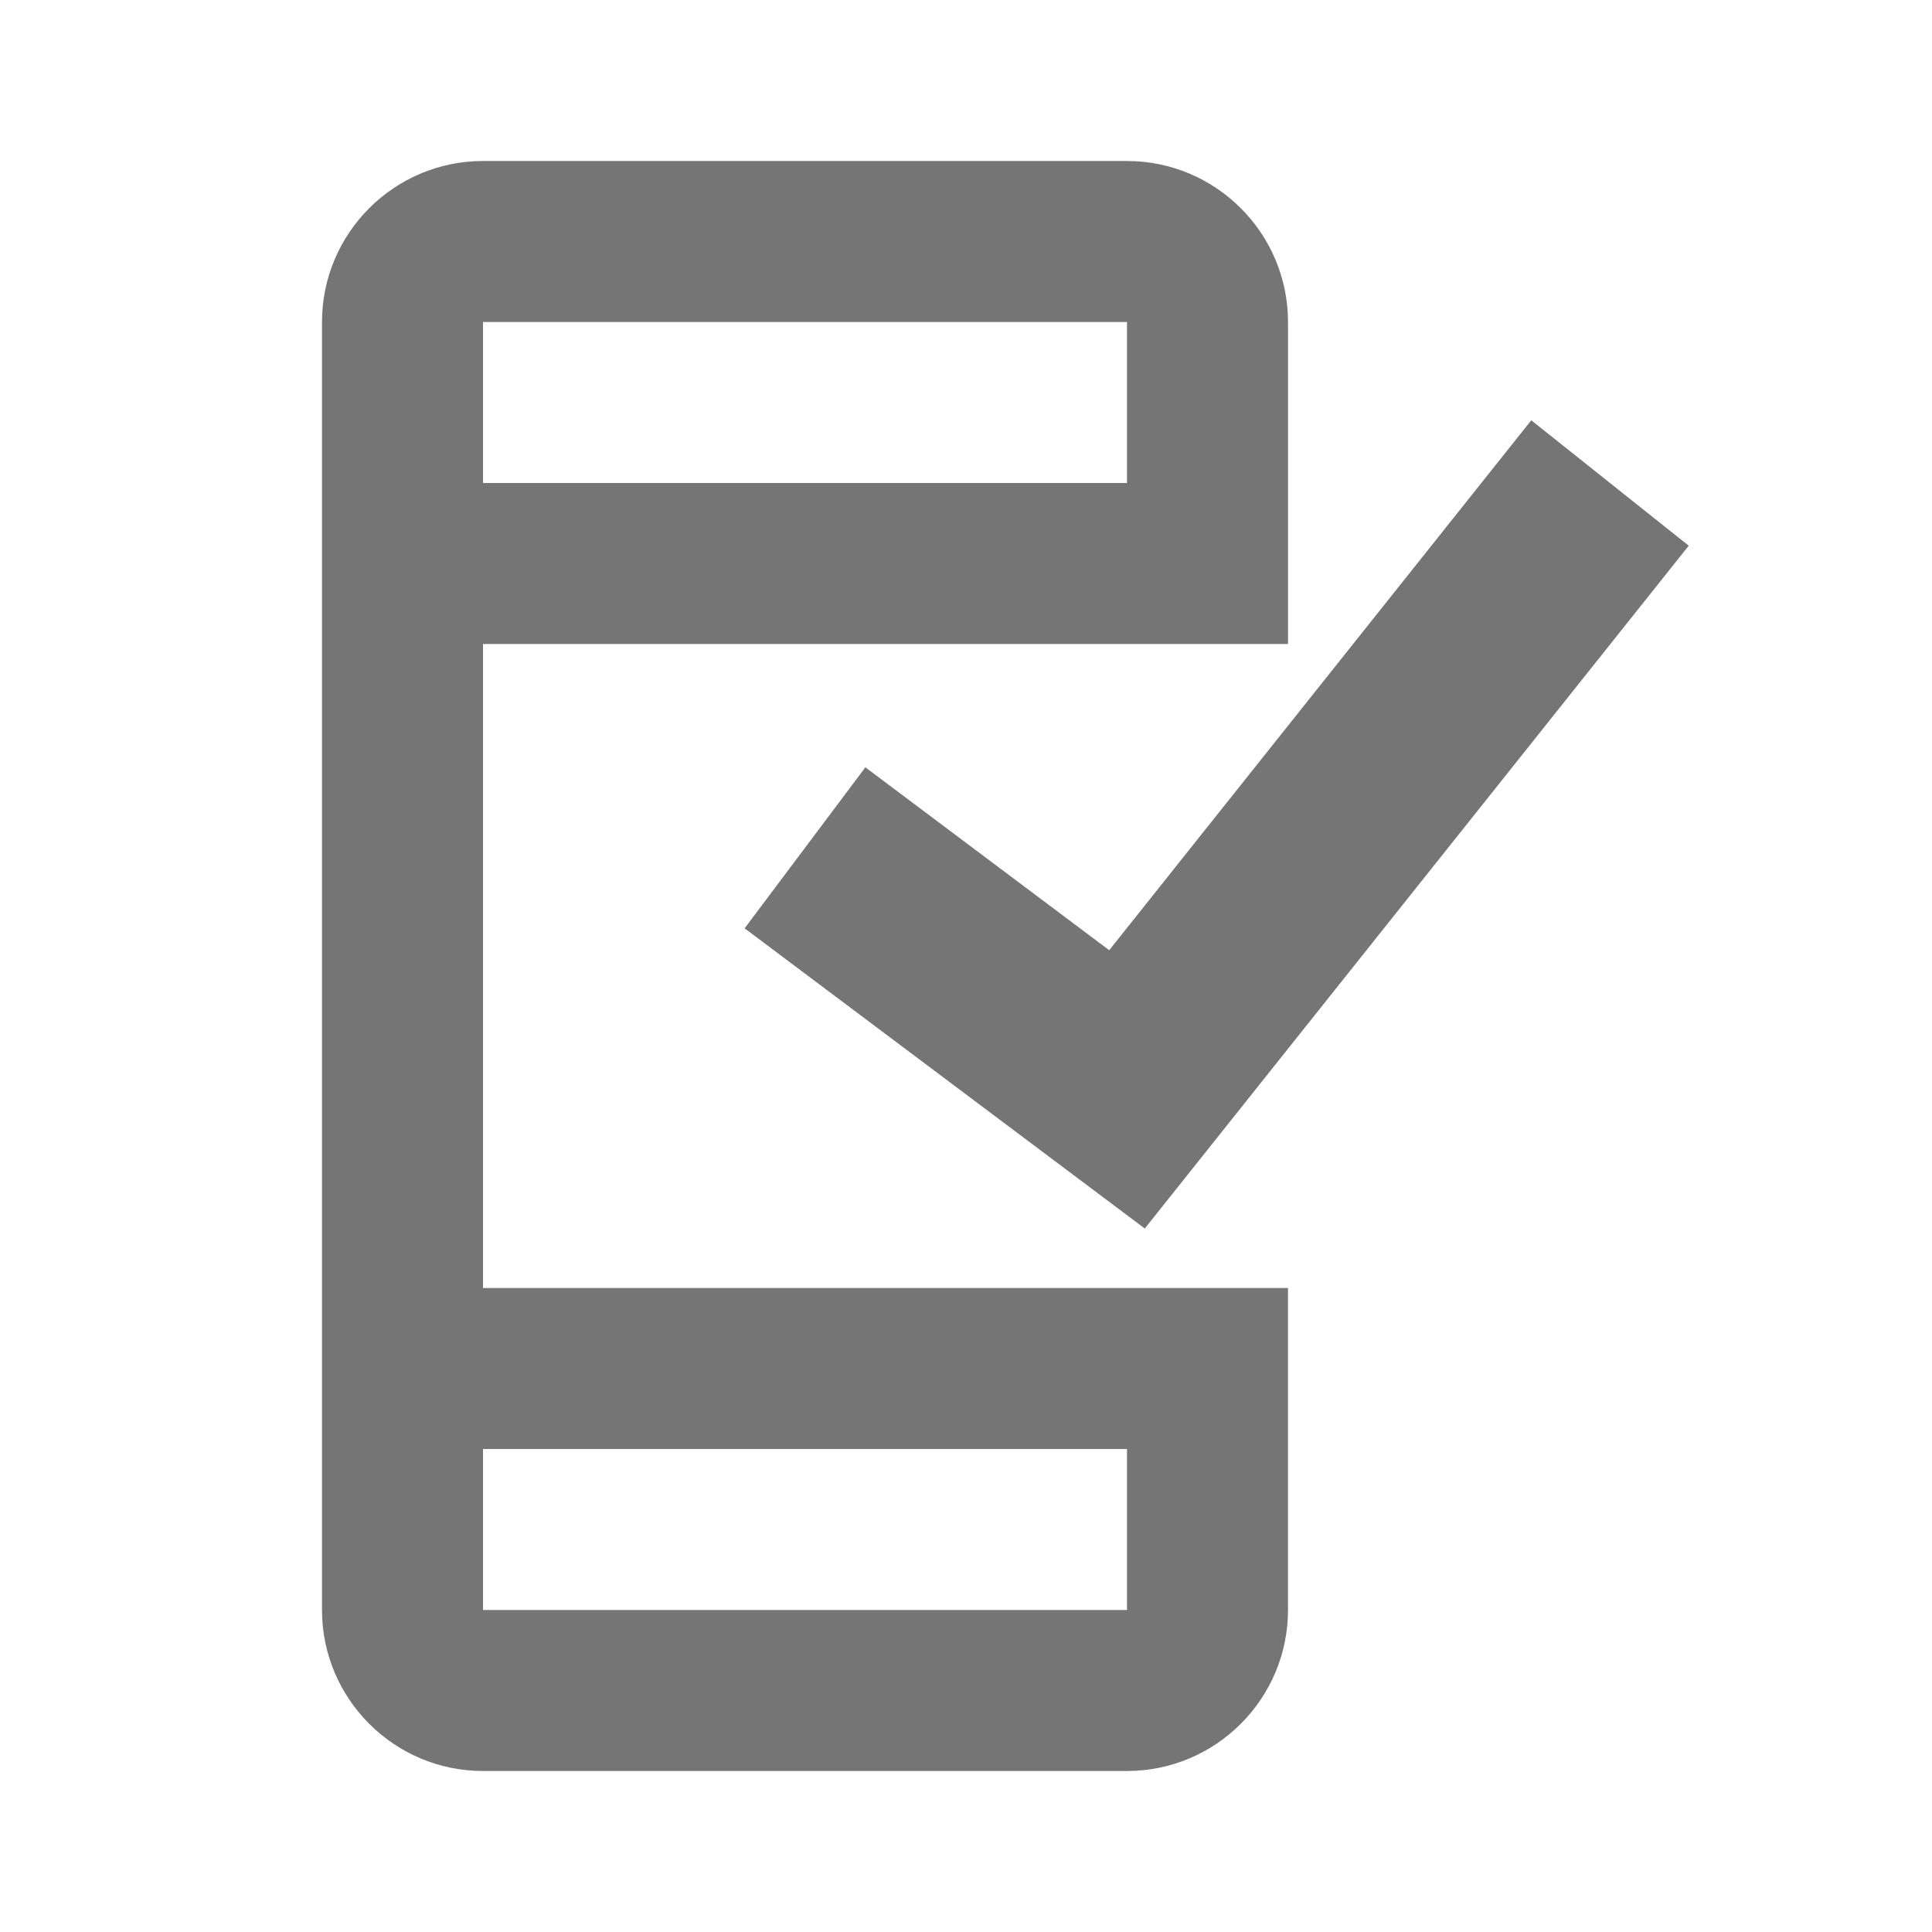 <?xml version="1.0" encoding="utf-8"?>
<!-- Generator: Adobe Illustrator 16.0.0, SVG Export Plug-In . SVG Version: 6.00 Build 0)  -->
<!DOCTYPE svg PUBLIC "-//W3C//DTD SVG 1.1//EN" "http://www.w3.org/Graphics/SVG/1.1/DTD/svg11.dtd">
<svg version="1.1" xmlns="http://www.w3.org/2000/svg" xmlns:xlink="http://www.w3.org/1999/xlink" x="0px" y="0px" width="24px"
	 height="24px" viewBox="0 0 24 24" enable-background="new 0 0 24 24" xml:space="preserve">
<g id="Frames-24px">
	<rect fill="none" width="24" height="24"/>
</g>
<g id="Outline">
	<g>
		<path fill="#757575" d="M6,16V8h10V4c0-1.103-0.897-2-2-2H6C4.897,2,4,2.897,4,4v16c0,1.103,0.897,2,2,2h8c1.103,0,2-0.897,2-2v-4
			H6z M14,4v2H6V4H14z M6,20v-2h8v2H6z"/>
		<polygon fill="#757575" points="10.75,9.532 9.25,11.532 14.221,15.261 20.978,6.779 19.022,5.221 13.779,11.804 		"/>
	</g>
</g>
</svg>
